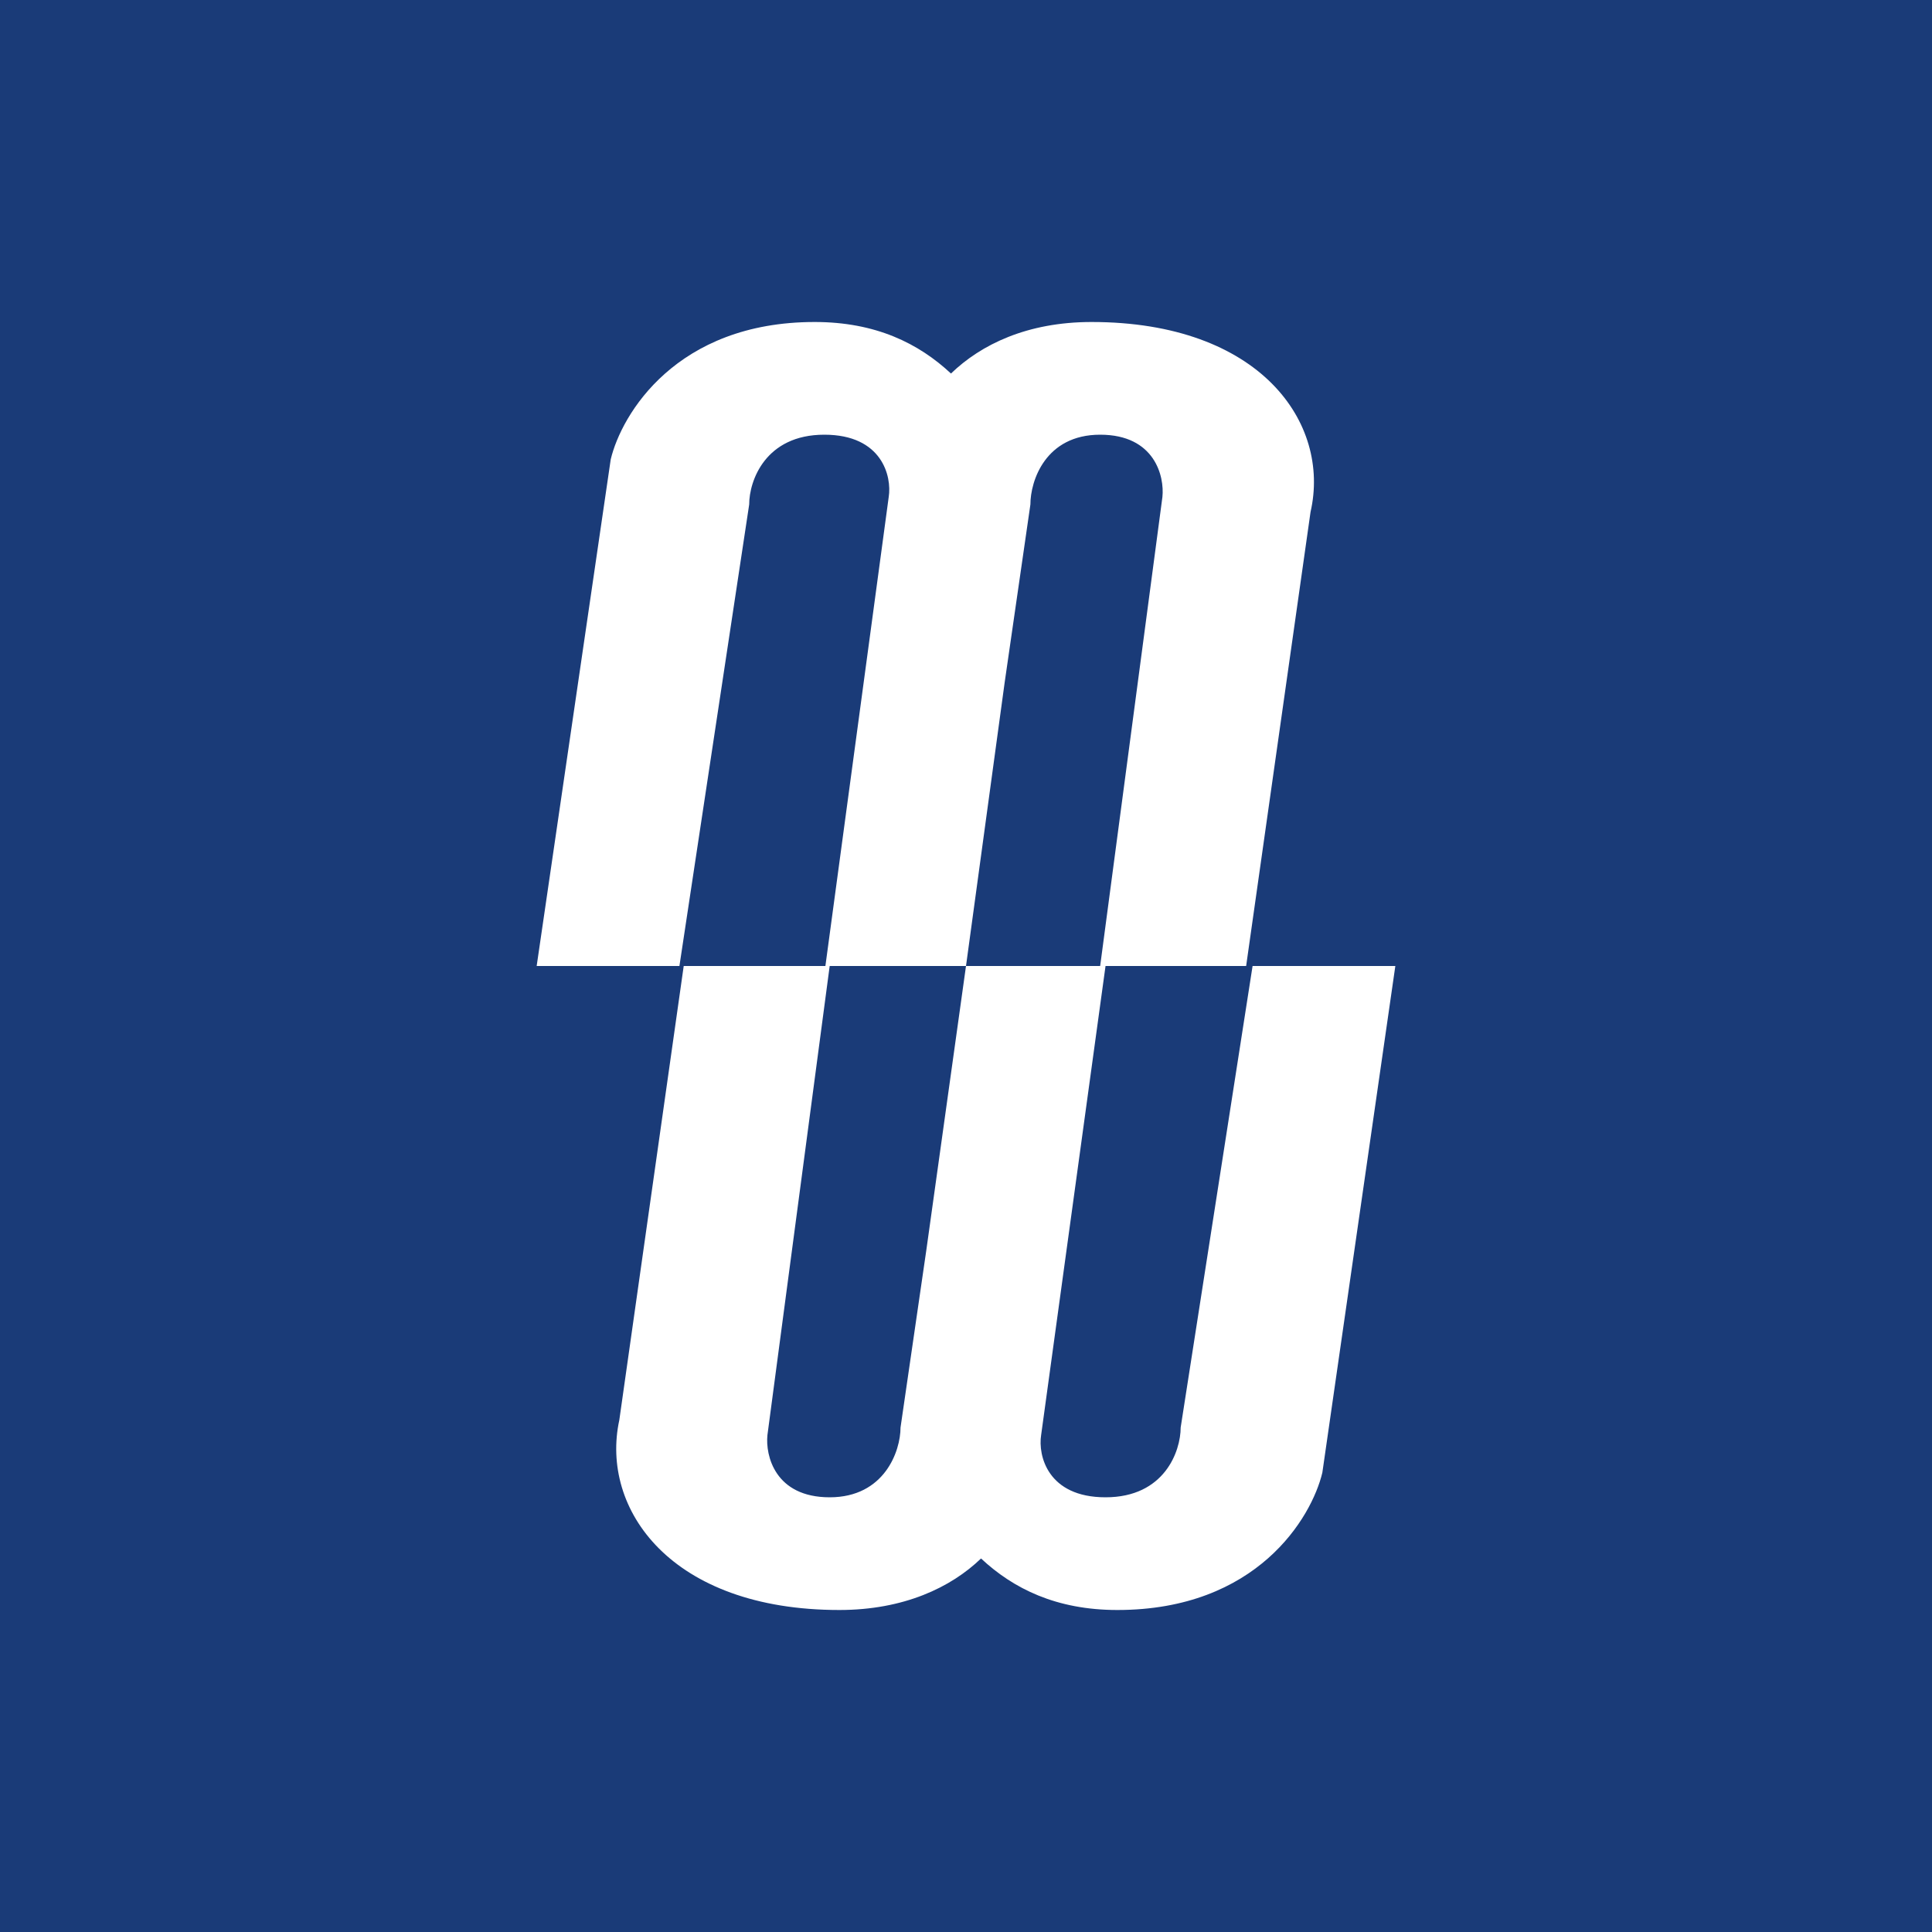<svg xmlns="http://www.w3.org/2000/svg" width="18" height="18"><path fill="#1A3B78" d="M0 0h18v18H0z"/><path fill="#fff" d="M5.69 4.28 5 9h1.33l.65-4.3c0-.22.15-.65.7-.65.54 0 .63.39.6.58L7.69 9h.05-1.37l-.6 4.23c-.18.83.48 1.77 2.05 1.77.6 0 1.04-.21 1.32-.48.3.28.7.48 1.27.48 1.3 0 1.81-.86 1.91-1.28L13 9h-1.33L11 13.3c0 .22-.15.65-.7.65-.54 0-.63-.39-.6-.58L10.3 9h-.05 1.36l.6-4.23C12.4 3.94 11.74 3 10.17 3c-.6 0-1.03.21-1.31.48-.3-.28-.7-.48-1.27-.48-1.29 0-1.8.86-1.9 1.28M10.25 9H9l-.37 2.65-.24 1.65c0 .22-.15.65-.66.65s-.6-.39-.58-.58L7.73 9H9l.36-2.64.24-1.66c0-.22.14-.65.65-.65s.6.39.58.58z"/></svg>